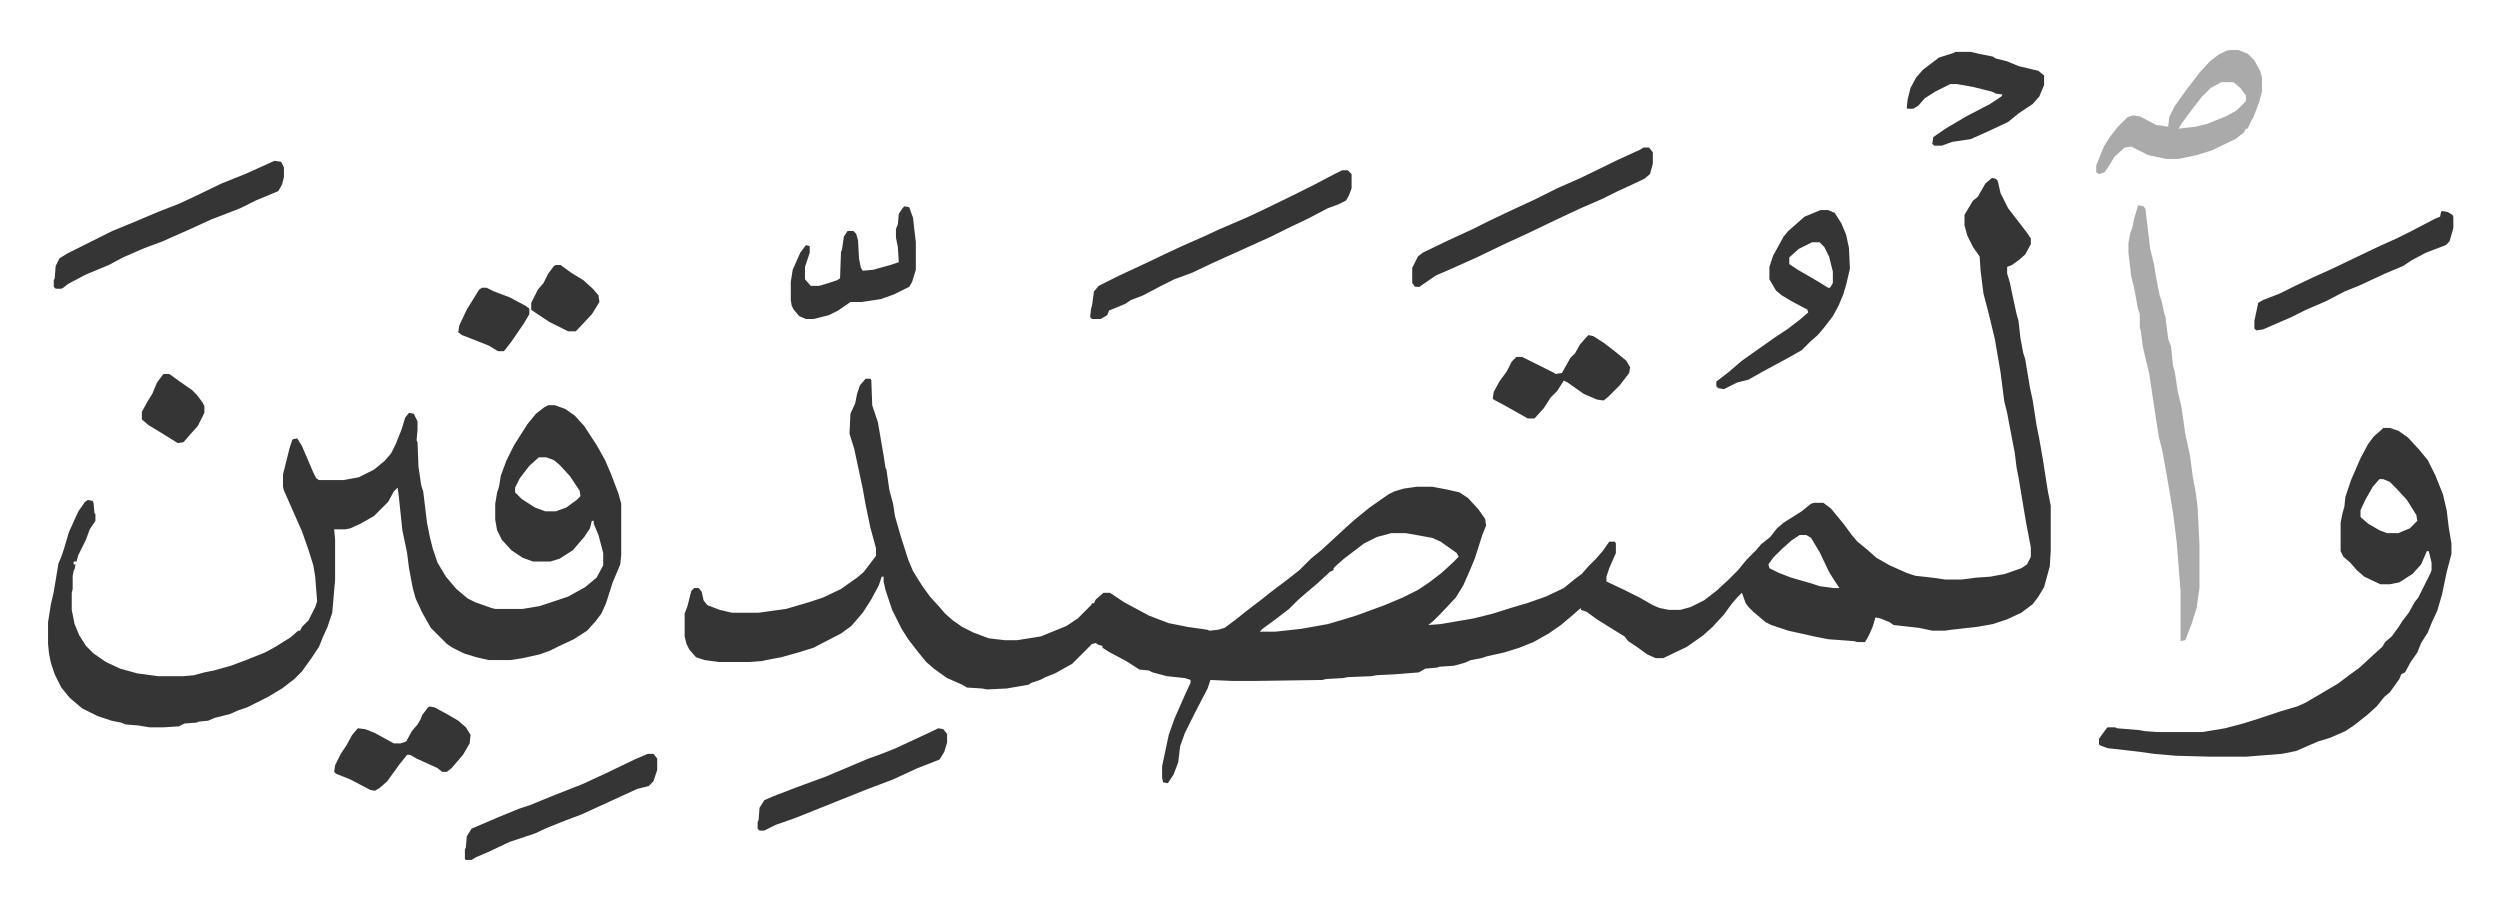 <svg xmlns="http://www.w3.org/2000/svg" role="img" viewBox="-50.75 274.25 2639.00 956.50"><path fill="#353535" id="rule_normal" d="M2052 462l4 1 2 2 3 13 8 16 10 13 10 13 4 6v6l-6 11-7 6-7 5-5 2v7l3 10 2 10 5 23 2 7 2 18 3 16 2 6 5 30 3 14 4 26 3 15 4 23 2 13 3 19 3 15v48l-1 16-6 22-6 10-6 8-12 9-15 7-15 5-17 3-27 3-7 1h-13l-14-3-27-3-4-3-10-4-5-1-3 10-4 9-4 7h-8l-4-1-27-2-15-3-27-6-18-6-6-3-13-11-5-5-3-4-4-11-5 5-6 7-8 11-12 13-10 9-17 12-25 12h-8l-9-4-11-8-9-6-4-5-13-8-16-10-11-8-6-2v-2l-8 7-13 11-13 9-16 9-15 6-16 5-18 4-6 2-11 2-7 3-11 3-15 1-3 1-12 1-7 4-25 2-20 1-5 1-25 1-5 1-18 1-4 1-70 1h-25l-23-1-3 9-13 25-5 10-6 12-5 14-2 17-5 13-6 9-5-1-1-5v-12l7-33 6-17 11-25 6-13v-3l-6-2-19-2-15-4-4-2-10-1-14-9-17-9-8-5v-2l-4-1-3-2-4 1-21 21-18 10-10 4-6 3-9 3-3 2-23 4-21 1-5-1-16-1-5-3-16-7-14-10-8-7-9-11-10-13-7-11-10-20-7-21-2-9v-5h-2l-3 9-8 15-9 14-12 14-11 8-29 15-16 5-18 5-16 3-4 1-13 1h-33l-15-2-9-3-7-8-3-6-2-8v-24l3-8 4-16 3-3h5l3 4 2 9 4 5 13 5 13 3h28l29-4 24-7 15-5 19-9 17-12 7-6 13-17v-8l-6-22-5-24-3-17-9-42-5-16 1-21 5-11 2-10 3-9 6-7h5l1 1 1 27 6 18 6 35 2 13 1 2 3 21 4 15 2 13 6 21 8 25 5 12 10 16 8 11 10 11 6 7 8 7 10 7 12 6 16 6 17 2h13l25-4 27-11 12-8 14-14 1-2h2l2-4 8-7h7l15 10 26 14 21 8 20 4 21 3 2 1 9-1 7-2 12-9 10-8 17-13 10-8 16-12 14-11 12-12 11-9 12-11 13-12 10-9 16-13 20-14 6-3 10-3 14-2h16l16 3 13 3 9 6 11 12 7 10 1 7-4 10-8 25-5 12-7 16-8 13-16 17-7 7-6 5 13-1 35-6 20-5 19-6 17-5 20-7 19-9 11-9 8-6 7-8 8-8 7-8 7-10h6l1 2v10l-7 16-3 9v5l19 9 16 8 14 8 7 3 10 2h12l11-3 14-7 13-10 12-11 11-11 9-11 10-10 5-6 10-8 7-9 7-6 19-12 10-8 3-1h10l8 6 14 17 8 11 6 7 11 9 9 8 14 8 18 8 9 3 18 2 14 2h17l15-2 15-1 16-3 17-6 6-4 4-8v-10l-5-26-5-30-3-18-2-10-2-16-5-26-3-16-3-12-4-31-6-35-7-29-5-19-3-24-1-15-7-10-6-12-3-11v-11l9-15 5-4 8-14zm-634 375l-15 4-14 7-21 16-8 7-3 3v2l-4 2-13 12-13 11-8 7-9 9-13 10-15 11-3 3h17l27-3 28-5 17-5 13-4 30-11 19-8 16-8 12-8 13-10 12-11 6-6-2-4-17-12-9-4-28-5zm431 2l-9 6-10 9-9 9-5 7 1 4 10 5 13 5 21 6 9 3 15 2h6l-6-9-5-8-10-21-9-15-5-3zM528 702h7l11 4 10 7 10 11 13 20 9 16 6 14 8 21 3 11v54l-1 10-8 19-7 22-5 11-6 8-9 10-14 9-17 8-8 4-11 4-18 4-13 2h-23l-13-3-13-4-12-6-6-4-5-5-5-5-7-7-9-16-7-15-3-11-4-21-2-16-5-24-4-38-1-7-4 4-6 11-5 5-10 10-14 8-11 5-5 1h-12l1 11v42l-3 35-5 15-5 11-4 10-8 12-10 14-8 8-13 10-15 9-6 3-16 8-9 3-9 4-16 4-7 3-10 1-2 1-13 1-6 3-16 1h-15l-12-2-13-1-5-2-10-2-15-5-16-8-13-11-9-11-7-14-4-12-2-10-1-10v-23l3-19 3-13 5-30 3-7 3-9 5-17 10-22 7-10 3-2 5 1 1 2 1 11 1 1v7l-6 9-4 11-8 16-2 7h-3v3h2l-1 5-1 2-1 5v14l-1 4v18l3 15 5 12 7 11 8 8 13 9 15 7 18 5 22 3h27l11-1 11-3 10-2 18-5 16-6 20-8 11-6 16-10 8-7h2l2-4 7-7 7-14 2-6-2-26-2-12-5-16-7-20-8-18-7-16-4-9-1-4v-13l3-12 4-16 3-9 5-1 5 8 12 28 3 6 3 2h26l16-3 16-8 11-9 7-8 5-10 6-15 4-13 4-5 5 1 4 8v9l-1 11 1 2 1 26 3 20 2 6 4 33 3 15 3 12 5 15 9 15 11 13 12 10 8 4 17 6 4 1h29l18-3 30-10 18-10 12-10 7-13v-13l-5-19-5-12v-3h-2l-2 8-6 9-12 14-14 9-10 3h-18l-11-4-12-8-10-11-5-10-2-11v-17l2-12 2-6 2-12 6-16 8-16 14-22 9-11 9-7zm-10 55l-10 9-10 13-5 10v5l7 7 14 9 11 4h11l11-4 11-8 4-4-1-6-10-15-11-12-6-5-8-3zm1947-31h7l9 3 10 7 12 13 9 11 8 16 8 20 4 17 2 17 3 18v11l-5 19-5 24-5 17-6 13-4 10-7 11-4 10-7 10-6 11-4 2-2 5-10 14-6 5-8 10-10 9-14 11-9 6-16 7-13 4-23 10-15 3-38 3h-37l-37-1-23-2-14-2-17-2-18-2-8-3-1-1v-6l8-11 1-1h8l2 1 24 2 5 1 14 1h47l24-4 19-5 16-5 24-8 17-5 9-4 17-10 17-10 12-9 11-8 13-12 11-10 3-5 7-6 8-11 3-5 7-9 6-11 4-5 8-16 5-10 1-3v-8l-3-12h-2l-6 14-9 10-14 9-10 2h-10l-17-8-8-7-7-8-7-6-3-6v-30l2-10 2-7 1-10 6-18 10-23 8-15 6-8 8-7zm-4 54l-7 8-8 14-5 11v7l8 7 12 7 8 3h12l12-5 8-8-1-6-10-16-11-12-7-7-7-3z"/><path fill="#aaa" id="rule_hamzat_wasl" d="M2207 491l5 1 2 3 5 42 4 16 2 13 4 20 2 6 3 14 1 2 3 24 3 8 2 20 2 7 3 20 4 17 4 28 5 23 3 23 3 16 2 15 2 40v46l-3 21-5 16-7 18-5 1v-53l-4-51-4-32-6-36-5-28-4-16-6-39-4-27-5-21-2-9-2-16-1-3v-14l-2-6-4-22-3-12-3-25v-10l2-11 2-5 2-10 4-13z"/><path fill="#353535" id="rule_normal" d="M1366 454h6l4 4v15l-3 8-3 5-8 4-11 4-19 10-25 12-16 8-42 19-20 9-21 10-19 7-16 8-17 9-13 5-6 4-12 5-5 2-2 5-7 4h-9l-2-2 1-9 1-3 2-15 5-6 22-11 28-13 23-11 15-7 25-11 15-7 28-12 15-7 33-16 24-12 19-10zm505 42h8l7 3 7 11 5 12 3 14 1 22-4 17-3 10-5 12-6 11-10 13-6 7-8 7-9 9-16 9-26 14-14 8-12 3-14 7-6-1-2-2v-5l13-10 14-12 17-12 17-12 15-10 13-10 8-7-1-3-17-9-10-6-6-5-7-12v-13l4-12 11-20 5-6 8-7 9-8zm-9 34l-14 7-10 9v7l9 6 19 11 13 8h2l3-5v-12l-4-16-5-10-5-5z"/><path fill="#aaa" id="rule_hamzat_wasl" d="M2303 327h9l10 4 7 7 6 11 2 7v15l-3 11-6 16-3 5-3 7h-2l-2 4-9 7-25 12-16 5-19 4h-13l-19-4-18-9-7 1-11 10-4 7-6 9-6 2-3-2v-7l8-20 7-11 8-10 10-10 6-2 7 1 17 9 13 2 1-10 6-12 13-18 13-17 11-12 9-7 8-4zm-9 34l-11 6-10 10-10 13-11 15-3 5 18-2 12-3 20-8 11-6 5-5 5-5v-6l-6-8-7-6z"/><path fill="#353535" id="rule_normal" d="M1684 430h6l4 5v12l-3 11-6 5-17 8-11 5-16 8-23 10-15 7-19 9-23 11-26 12-27 13-29 13-14 6-16 11-1 1h-5l-3-4v-16l6-12 5-4 27-13 26-12 16-8 23-11 26-12 24-12 25-11 39-19 24-11zM239 444l7 1 3 6v10l-2 8-4 7-12 5-12 5-16 8-18 7-13 5-24 11-16 7-11 5-19 7-23 10-15 8-24 10-19 10-5 4-2 1H8l-2-2v-7l1-2 1-13 4-8 8-5 34-17 14-7 22-9 26-11 23-9 15-7 29-14 25-10zm1774-115h17l8 2 15 3 3 2 12 3 12 5 21 5 6 5v10l-5 12-7 8-15 10-11 9-17 8-11 5-9 4-2 1-20 3-11 4h-8l-2-2 1-7 13-9 22-13 25-13 12-8 1-2-7-1-4-2-8-2-12-3-17-3h-7l-16 8-11 7-7 8-5 3h-6l-1-1 1-9 3-12 6-11 7-8 17-13 16-5zm514 168l6 1 5 3 1 2v12l-4 14-4 4-21 8-15 8-9 6-19 8-28 13-15 6-19 10-21 9-16 8-30 13-7 1-2-2v-8l4-19 5-3 18-7 16-8 19-9 20-9 25-12 23-11 20-9 16-8 25-13 5-2 1-5zm-1623-5l5 1 4 11 3 26v29l-4 13-3 5-16 8-14 5-20 3h-12l-13 9-10 5-16 4h-8l-7-3-6-7-2-4-1-6v-19l2-13 8-18 6-8 4 1v7l-5 15v13l6 7h9l10-3 9-3 3-2 1-28 1-2 2-14 4-6h6l3 3 2 7 1 19 2 10 2 3 11-1 18-5 9-3-1-16-2-10v-9l2-5 1-11 4-6zm-271 578h6l4 5v12l-4 12-5 5-12 3-24 11-35 16-16 6-20 8-13 6-27 9-21 10-14 6-5 3h-6l-1-1v-10l1-2 1-12 5-8 28-12 22-9 12-4 27-11 28-11 26-12 29-14zm-230-50l5 1 13 7 12 7 8 7 5 8-1 9-7 12-12 14-5 4h-5l-5-4-22-10-7-4h-3l-8 10-13 18-8 7-5 3-5-1-21-11-15-6-2-2 1-7 6-12 6-9 6-11 6-7 8 1 10 4 20 11h7l6-2 6-11 6-7 3-5 2-5 6-8zm537 23l5 1 4 5v9l-3 10-5 8-10 4-13 5-26 12-29 11-30 12-25 10-20 8-20 7-12 6h-5l-2-2v-7l1-2 1-13 5-8 9-4 26-10 30-11 45-19 14-5 15-6 15-7zm686-415l5 1 11 7 13 10 11 9 4 7-1 6-10 13-12 12-5 4-7-1-14-6-17-12-4-2-7 11-7 7-7 11-9 10-1 1h-7l-23-13-13-7-1-1 1-7 6-11 8-11 5-10 5-5h6l34 17 1 1 7-1 9-16 5-5 5-9 7-8zM536 554h5l11 8 13 8 10 9 6 7 1 7-8 13-16 17-1 1h-8l-20-10-18-12-1-1v-7l7-14 6-7 5-10 6-8zm-78 24h5l8 4 16 6 17 9 4 3v6l-6 10-13 19-7 9-1 1h-6l-10-6-15-6-13-5-4-3 1-7 8-17 13-21zm-336 91h6l11 8 13 9 5 5 6 8 2 4v7l-7 14-9 10-6 7-6 1-21-13-10-6-7-6v-8l6-11 5-8 5-12 6-8z"/></svg>
